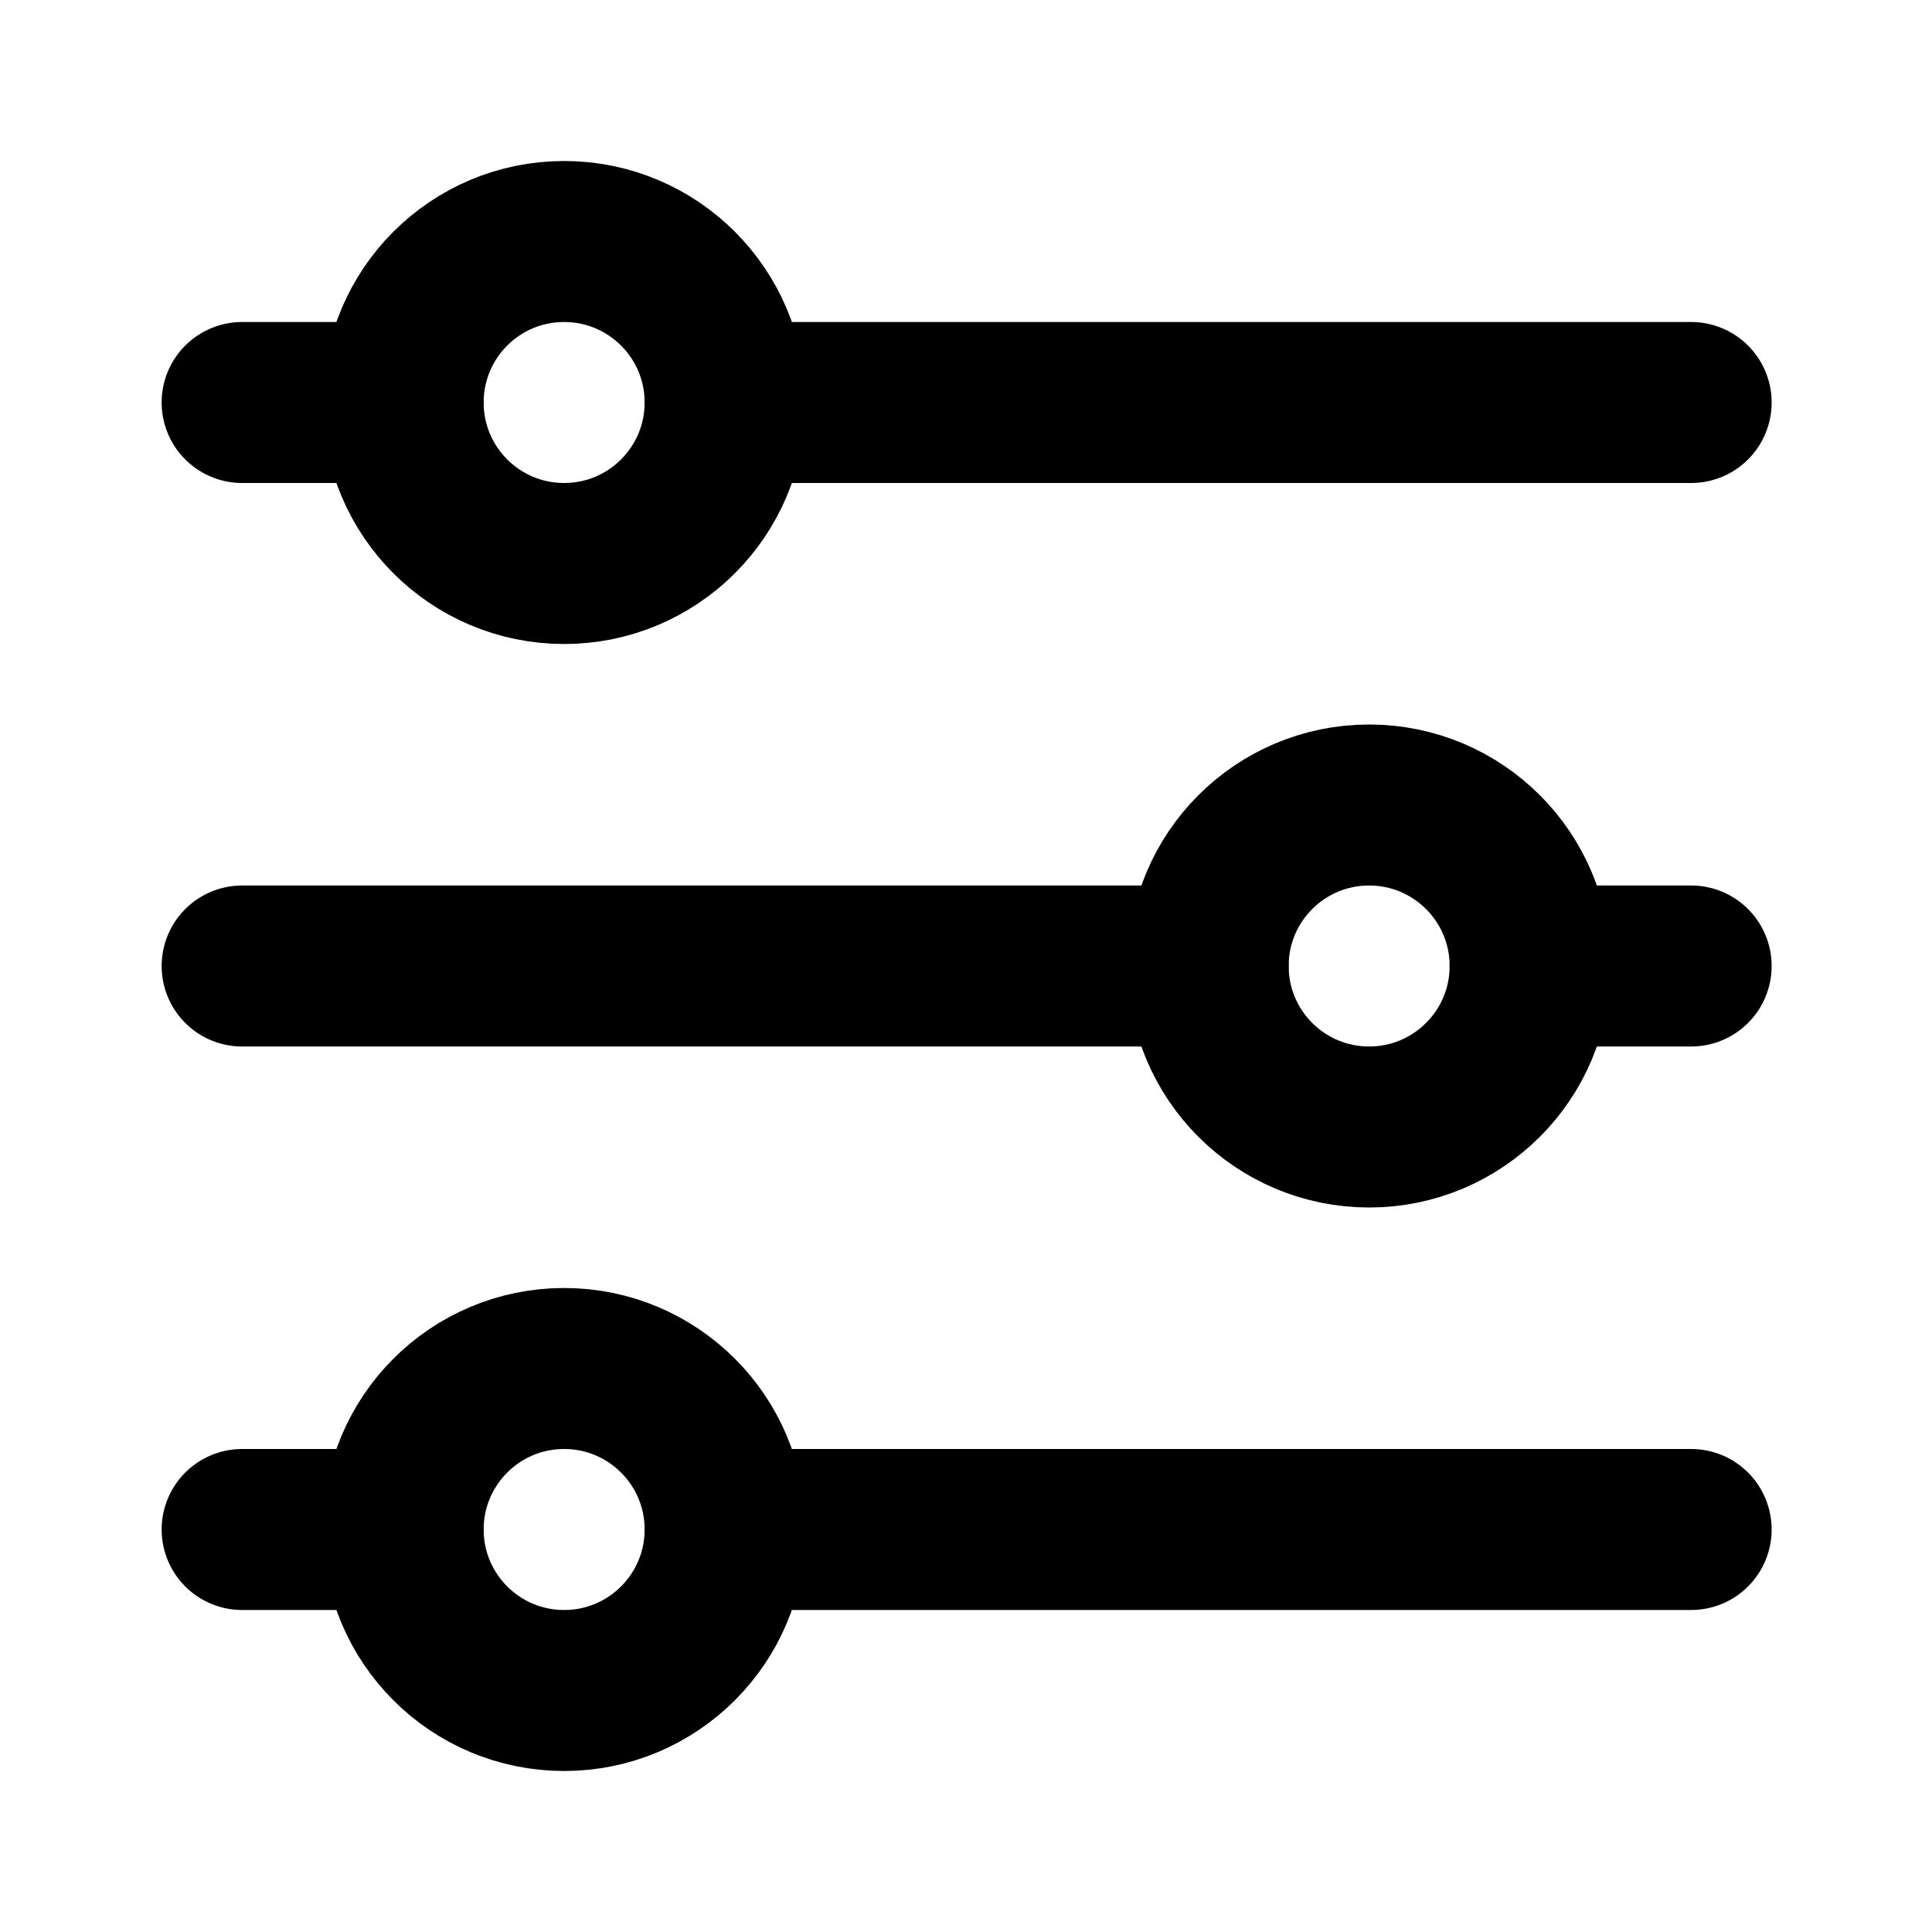 <svg xmlns="http://www.w3.org/2000/svg" width="24" height="24" viewBox="0 0 24 24" fill="none"><path d="M21.008 5L9.008 5" stroke="black" stroke-width="2" stroke-linecap="round"></path><path d="M5.008 5L3.008 5" stroke="black" stroke-width="2" stroke-linecap="round"></path><path d="M21.008 12L19.008 12" stroke="black" stroke-width="2" stroke-linecap="round"></path><path d="M5.008 19L3.008 19" stroke="black" stroke-width="2" stroke-linecap="round"></path><path d="M15.008 12L3.008 12" stroke="black" stroke-width="2" stroke-linecap="round"></path><path d="M21.008 19L9.008 19" stroke="black" stroke-width="2" stroke-linecap="round"></path><path d="M17.008 14C15.903 14 15.008 13.105 15.008 12C15.008 10.895 15.903 10 17.008 10C18.112 10 19.008 10.895 19.008 12C19.008 13.105 18.112 14 17.008 14Z" stroke="black" stroke-width="2"></path><path d="M7.008 21C5.903 21 5.008 20.105 5.008 19C5.008 17.895 5.903 17 7.008 17C8.112 17 9.008 17.895 9.008 19C9.008 20.105 8.112 21 7.008 21Z" stroke="black" stroke-width="2"></path><path d="M7.008 7C5.903 7 5.008 6.105 5.008 5C5.008 3.895 5.903 3 7.008 3C8.112 3 9.008 3.895 9.008 5C9.008 6.105 8.112 7 7.008 7Z" stroke="black" stroke-width="2"></path></svg>